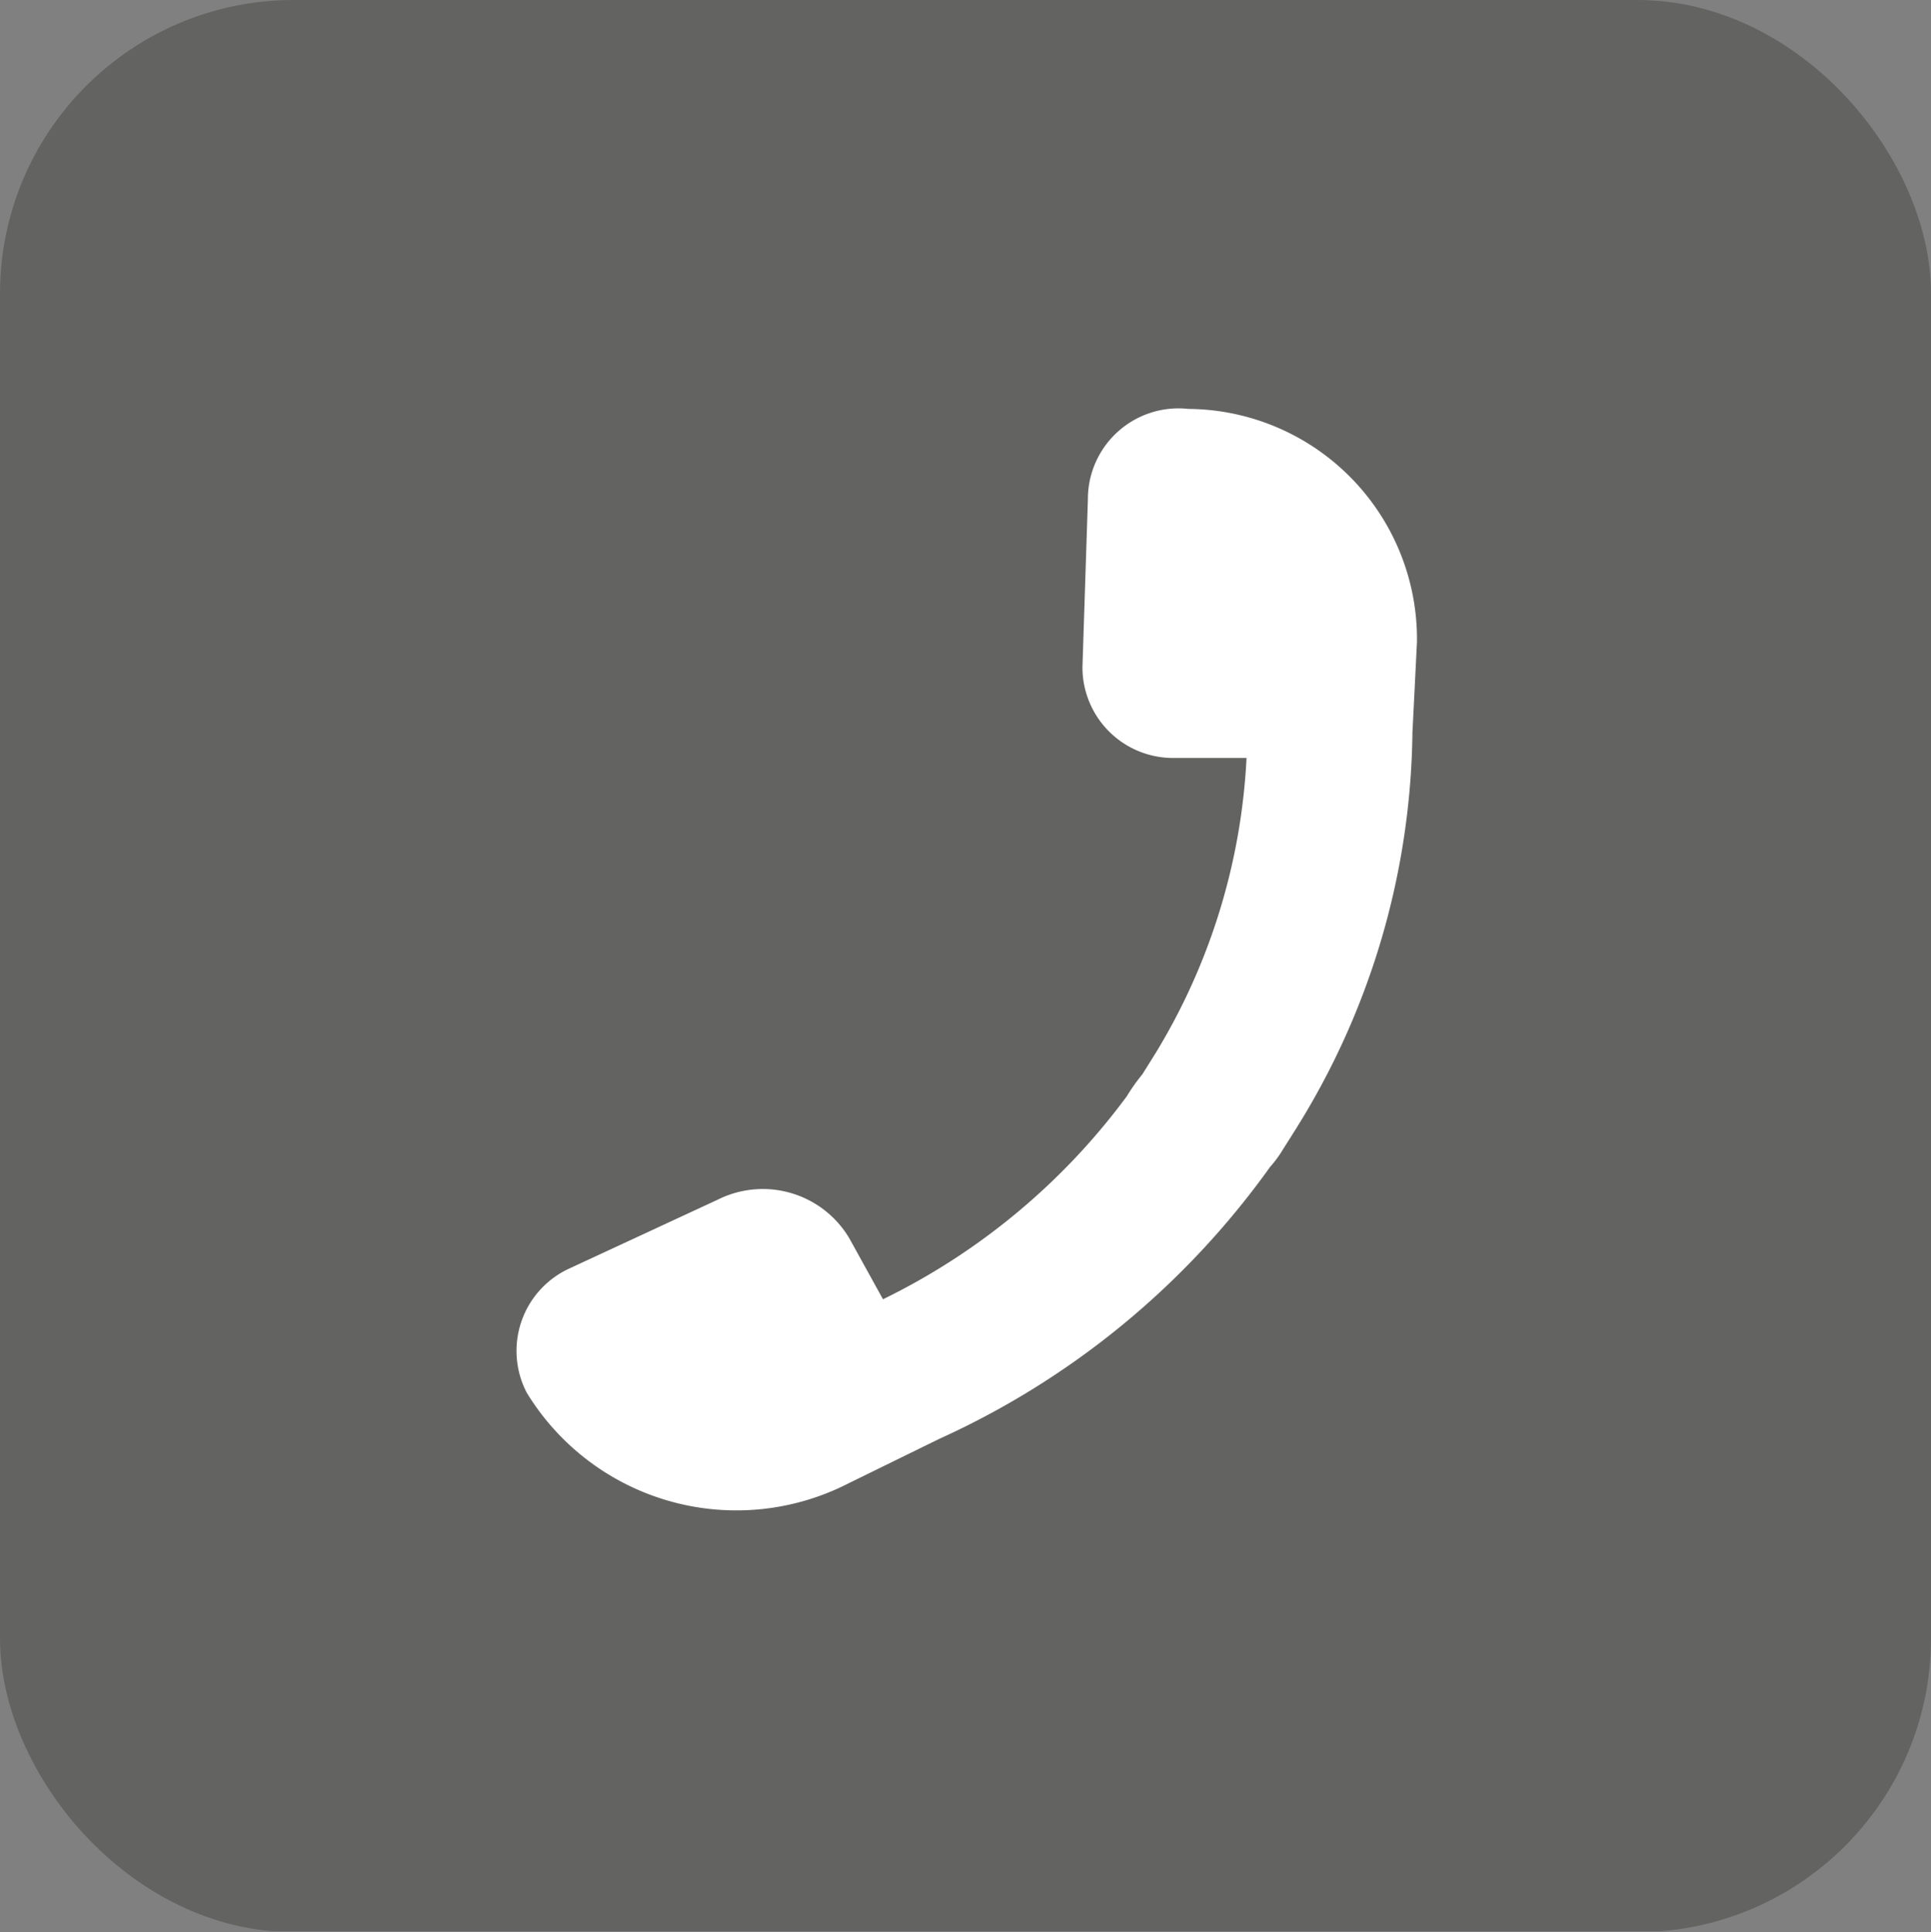 <svg xmlns="http://www.w3.org/2000/svg" xmlns:xlink="http://www.w3.org/1999/xlink" viewBox="0 0 21.3 21.31"><rect x="0" y="0" width="21.3" height="21.31" fill="#808080" stroke="none"/><defs><style>.cls-1,.cls-6{fill:none;}.cls-2{clip-path:url(#clip-path);}.cls-3{opacity:0.35;}.cls-4{clip-path:url(#clip-path-3);}.cls-5{fill:#2d2d2b;}.cls-6{stroke:#2d2d2b;stroke-miterlimit:10;}.cls-7{fill:#fff;}</style><clipPath id="clip-path" transform="translate(-9 -7)"><rect class="cls-1" x="9" y="7" width="21.31" height="21.3"/></clipPath><clipPath id="clip-path-3" transform="translate(-9 -7)"><rect class="cls-1" width="39.31" height="29.3"/></clipPath></defs><title>Asset 12</title><g id="Layer_2" data-name="Layer 2"><g id="Livello_1" data-name="Livello 1"><g class="cls-2"><g class="cls-2"><g class="cls-3"><g class="cls-4"><path class="cls-5" d="M27.07,27.8H12.24A2.75,2.75,0,0,1,9.5,25.07V10.24A2.75,2.75,0,0,1,12.24,7.5H27.07a2.75,2.75,0,0,1,2.74,2.74V25.07a2.75,2.75,0,0,1-2.74,2.74" transform="translate(-9 -7)"/><rect class="cls-6" x="0.5" y="0.5" width="20.3" height="20.31" rx="2.74" ry="2.74"/></g></g><path class="cls-7" d="M16.92,20.23a1.11,1.11,0,0,1,1.45.43l.37.67a7.35,7.35,0,0,0,2.69-2.24l0,0a2,2,0,0,1,.17-.24l.15-.24a0,0,0,0,1,0,0,6.91,6.91,0,0,0,1-3.25l-.81,0a1,1,0,0,1-1-1L21,12.51a1,1,0,0,1,1.11-1,2.54,2.54,0,0,1,2.52,2.57l-.05,1a8.41,8.41,0,0,1-1.31,4.41,0,0,0,0,1,0,0l-.12.19a1.26,1.26,0,0,1-.14.19,0,0,0,0,1,0,0,9.1,9.1,0,0,1-3.65,3l-1,.49a2.71,2.71,0,0,1-3.55-1,1,1,0,0,1,.45-1.36Z" transform="translate(-9 -7)"/></g></g></g></g></svg>